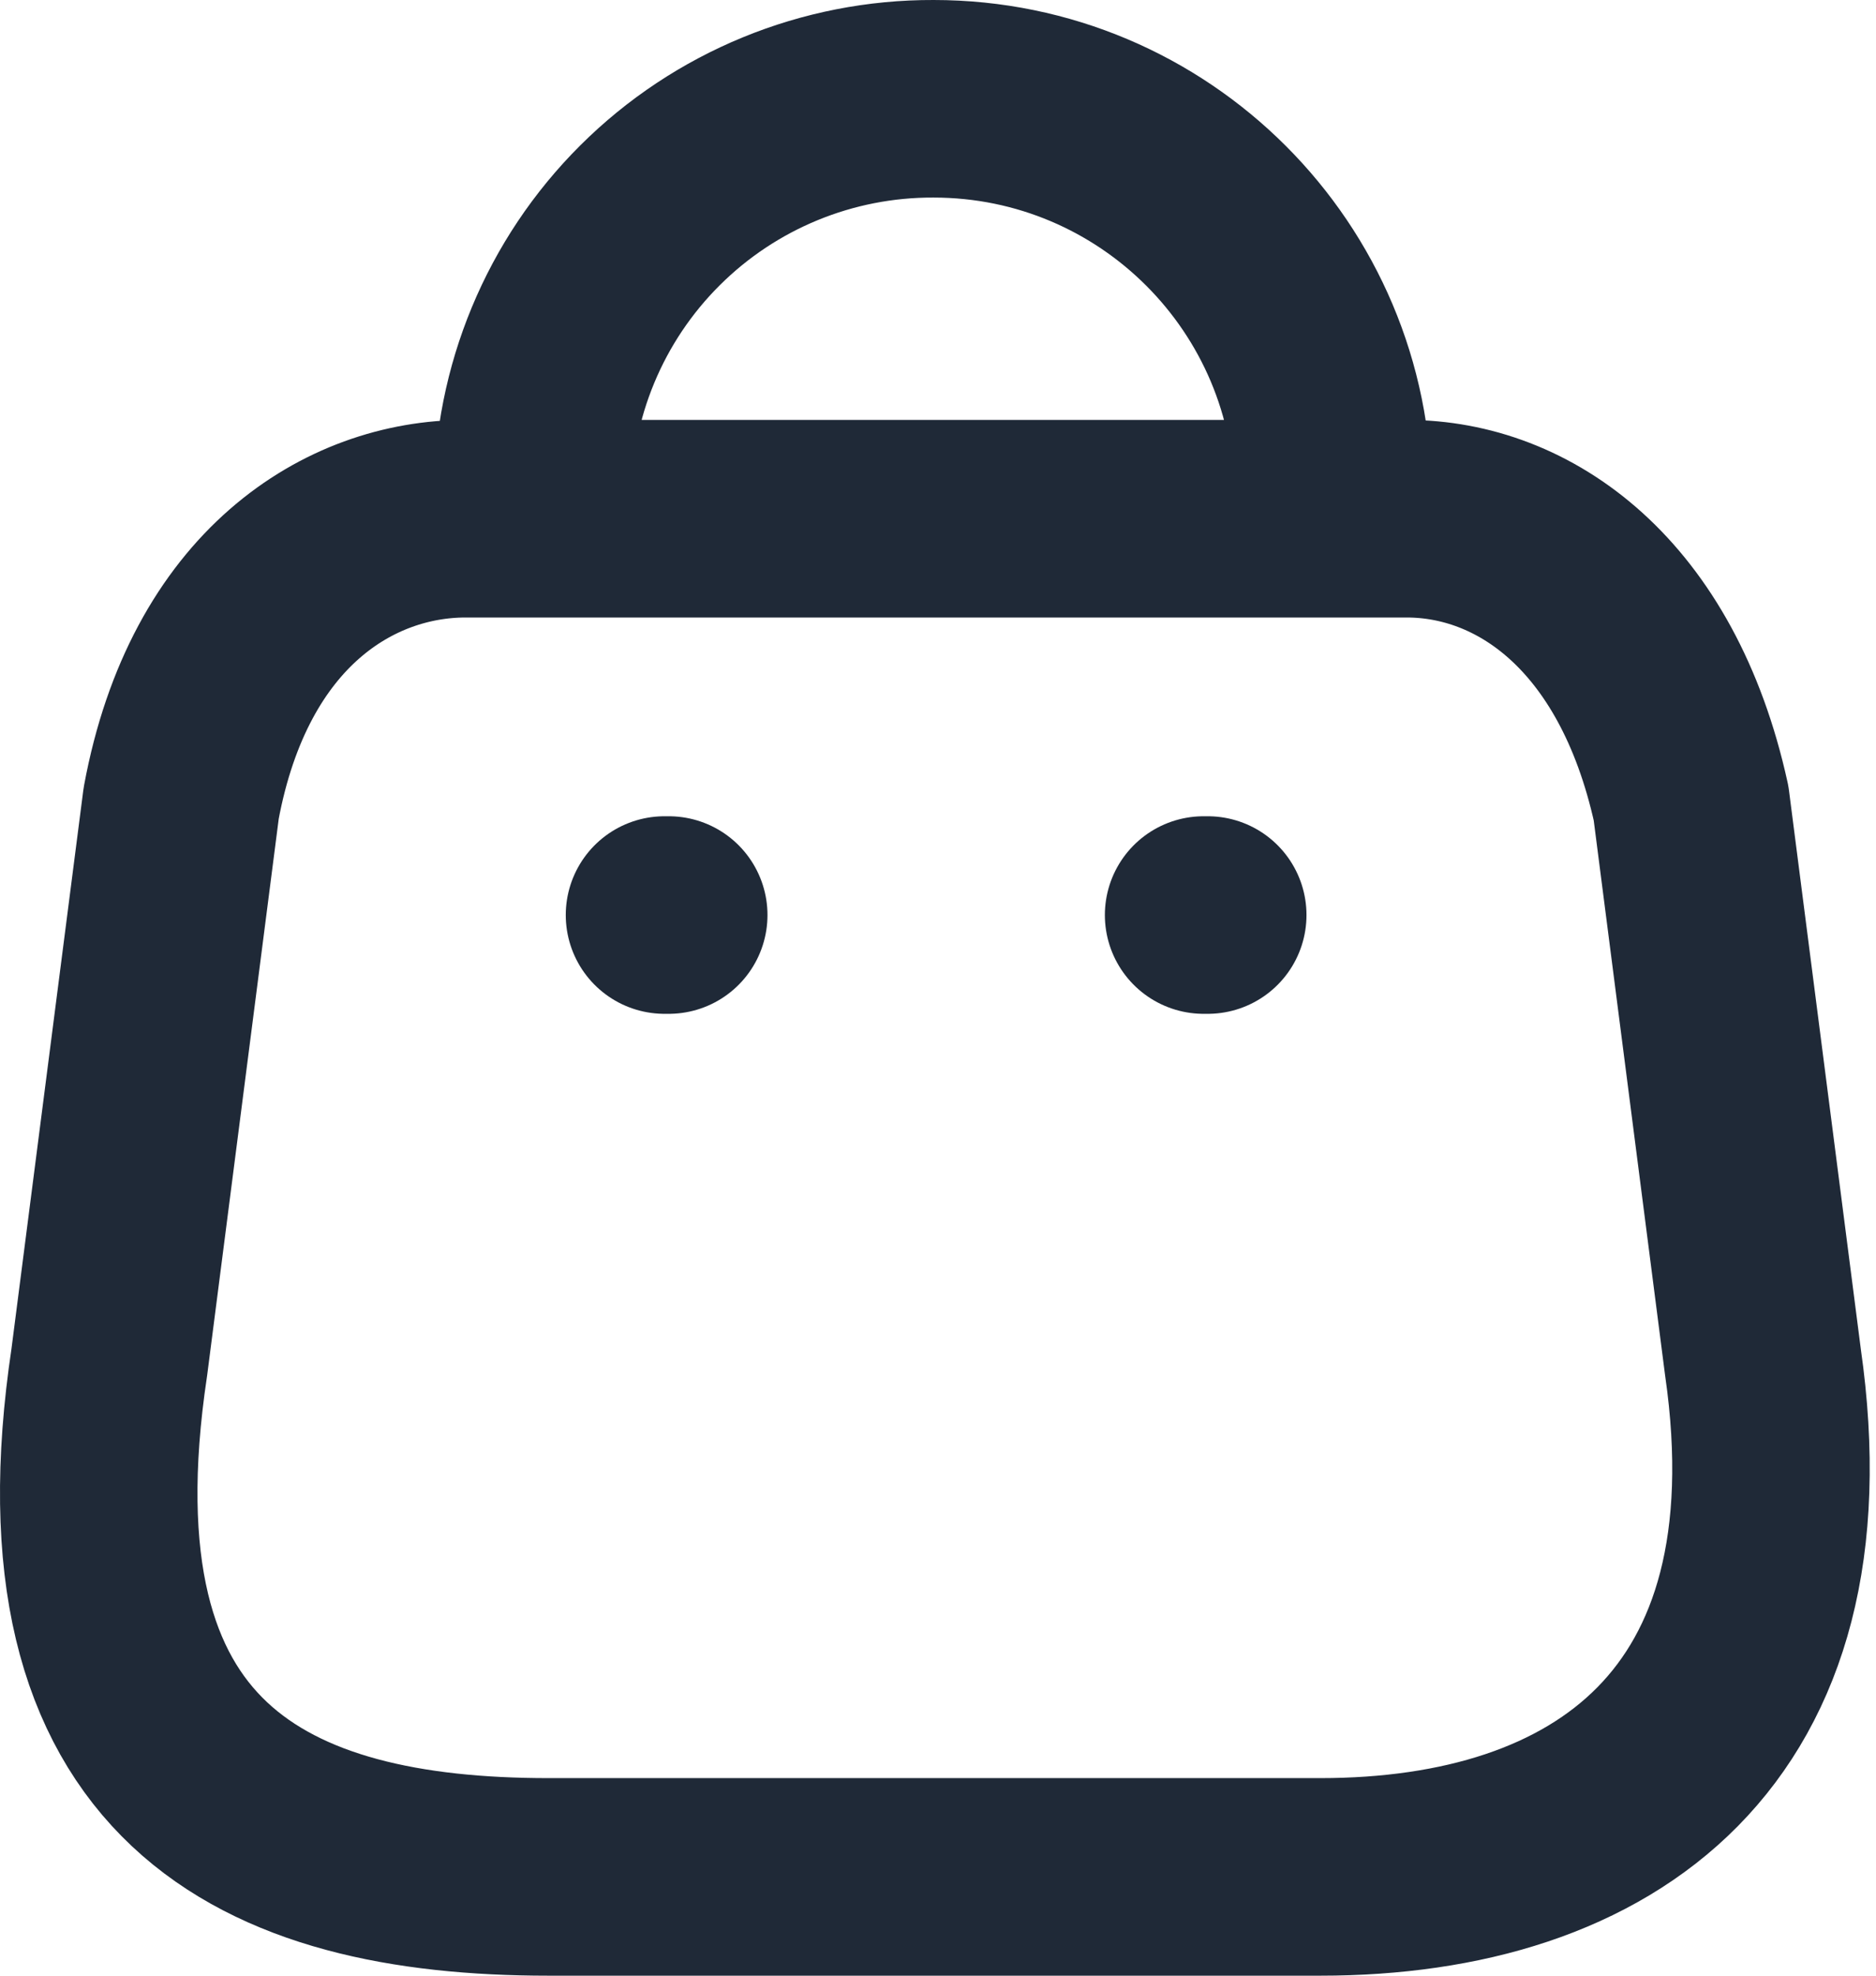 <svg xmlns="http://www.w3.org/2000/svg" width="19" height="20" viewBox="0 0 19 20" fill="none">
  <path d="M13.501 5.046C13.501 2.811 11.69 1 9.455 1C8.38 0.996 7.346 1.42 6.584 2.179C5.821 2.938 5.393 3.97 5.393 5.046M13.373 19H5.555C2.684 19 0.481 17.963 1.107 13.789L1.835 8.131C2.221 6.049 3.55 5.251 4.715 5.251H14.247C15.43 5.251 16.681 6.109 17.127 8.131L17.855 13.789C18.387 17.491 16.244 19 13.373 19Z" stroke="#1F2937" stroke-width="2" stroke-linecap="round" stroke-linejoin="round"/>
  <path d="M12.232 9.263H12.19" stroke="#1F2937" stroke-width="2" stroke-linecap="round" stroke-linejoin="round"/>
  <path d="M6.773 9.263H6.73" stroke="#1F2937" stroke-width="2" stroke-linecap="round" stroke-linejoin="round"/>
</svg>